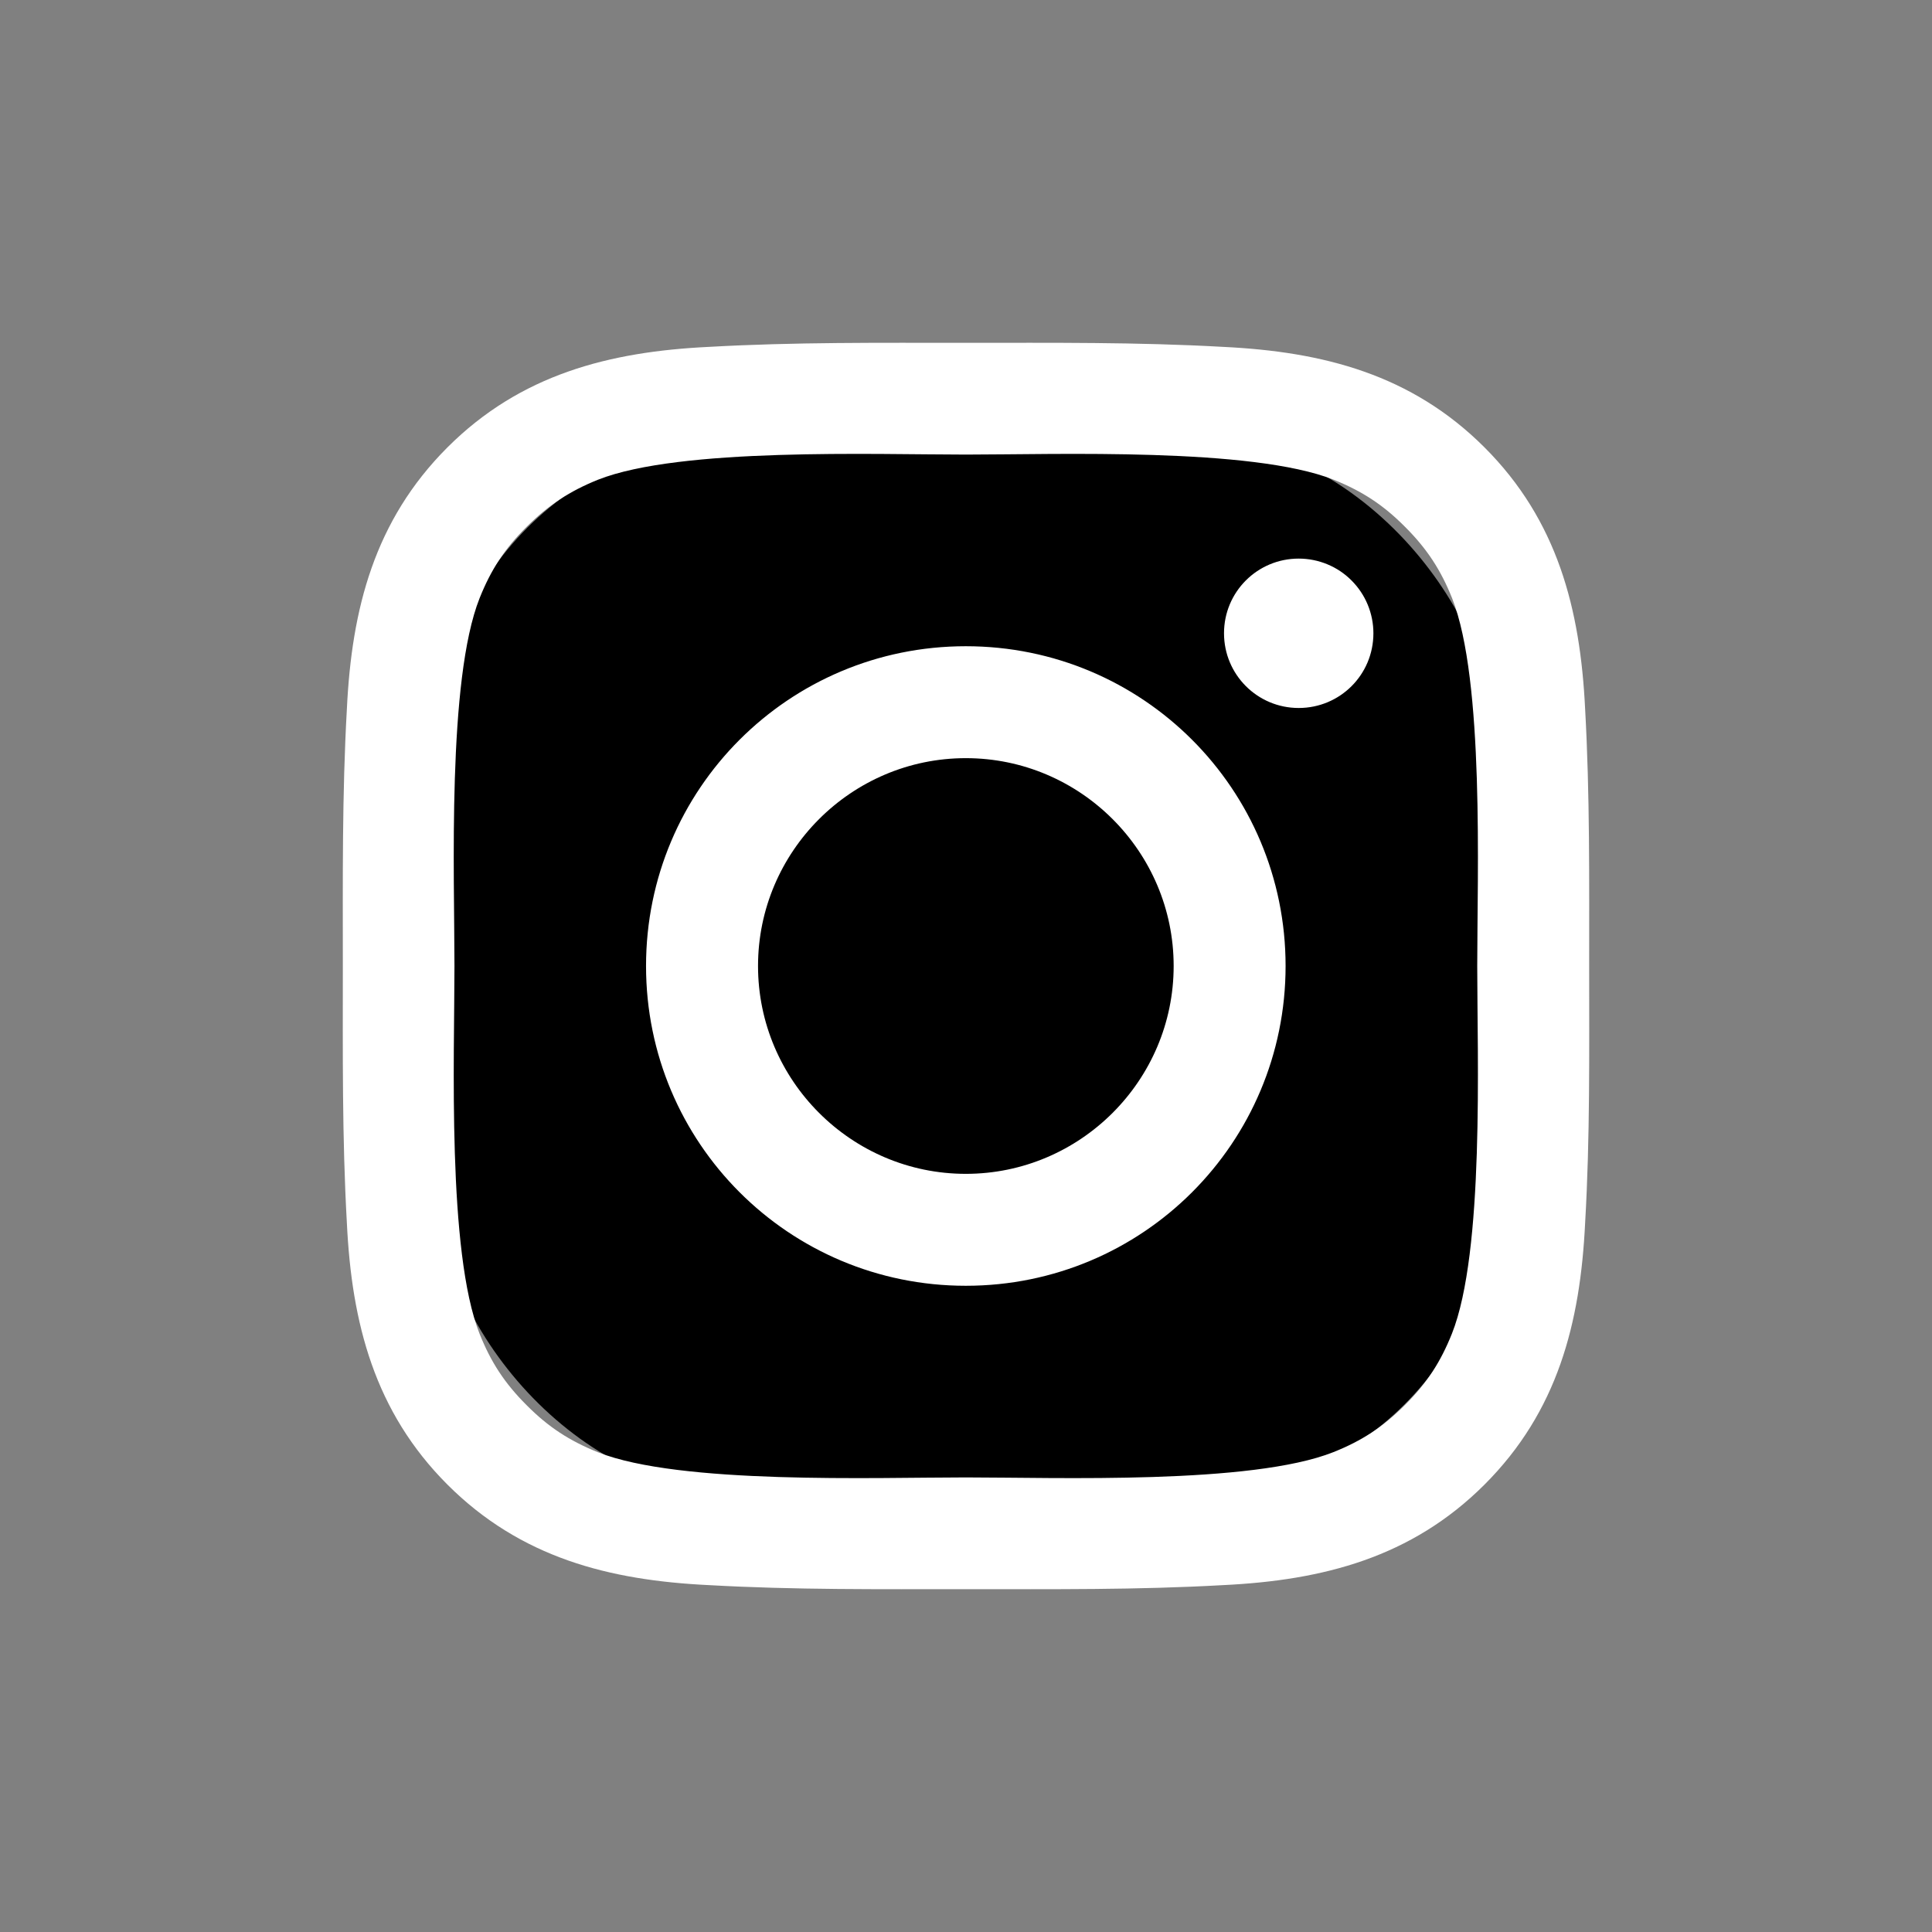 <svg width="31" height="31" viewBox="0 0 31 31" fill="none" xmlns="http://www.w3.org/2000/svg">
<rect x="0" y="0" width="31" height="31" fill="#808080" stroke="none"/>
<rect x="7" y="7" width="17" height="17" rx="5" fill="#000"/>
<path d="M15.497 10.369C12.658 10.369 10.366 12.661 10.366 15.5C10.366 18.339 12.658 20.631 15.497 20.631C18.337 20.631 20.628 18.339 20.628 15.5C20.628 12.661 18.337 10.369 15.497 10.369ZM15.497 18.835C13.661 18.835 12.163 17.336 12.163 15.5C12.163 13.664 13.661 12.165 15.497 12.165C17.334 12.165 18.832 13.664 18.832 15.5C18.832 17.336 17.334 18.835 15.497 18.835ZM20.838 8.963C20.175 8.963 19.64 9.498 19.64 10.161C19.64 10.824 20.175 11.36 20.838 11.36C21.501 11.36 22.037 10.827 22.037 10.161C22.037 10.004 22.006 9.848 21.946 9.703C21.886 9.557 21.797 9.425 21.686 9.314C21.575 9.202 21.443 9.114 21.297 9.054C21.152 8.994 20.996 8.963 20.838 8.963ZM25.499 15.5C25.499 14.119 25.511 12.751 25.434 11.372C25.356 9.771 24.991 8.35 23.82 7.179C22.647 6.006 21.229 5.643 19.628 5.566C18.247 5.488 16.878 5.501 15.5 5.501C14.119 5.501 12.751 5.488 11.372 5.566C9.771 5.643 8.35 6.009 7.179 7.179C6.006 8.353 5.643 9.771 5.566 11.372C5.488 12.753 5.501 14.122 5.501 15.5C5.501 16.878 5.488 18.249 5.566 19.628C5.643 21.229 6.009 22.65 7.179 23.821C8.353 24.994 9.771 25.357 11.372 25.434C12.753 25.512 14.121 25.499 15.5 25.499C16.881 25.499 18.249 25.512 19.628 25.434C21.229 25.357 22.649 24.991 23.82 23.821C24.994 22.647 25.356 21.229 25.434 19.628C25.514 18.249 25.499 16.881 25.499 15.5ZM23.297 21.399C23.115 21.854 22.895 22.195 22.542 22.545C22.189 22.898 21.852 23.118 21.396 23.3C20.08 23.823 16.956 23.706 15.497 23.706C14.039 23.706 10.912 23.823 9.596 23.303C9.141 23.12 8.8 22.9 8.45 22.547C8.097 22.195 7.877 21.857 7.695 21.401C7.174 20.083 7.292 16.959 7.292 15.5C7.292 14.041 7.174 10.914 7.695 9.599C7.877 9.143 8.097 8.803 8.45 8.453C8.803 8.102 9.141 7.88 9.596 7.697C10.912 7.177 14.039 7.294 15.497 7.294C16.956 7.294 20.083 7.177 21.399 7.697C21.854 7.88 22.194 8.1 22.544 8.453C22.897 8.805 23.117 9.143 23.3 9.599C23.82 10.914 23.703 14.041 23.703 15.5C23.703 16.959 23.82 20.083 23.297 21.399Z" fill="white"/>
</svg>
